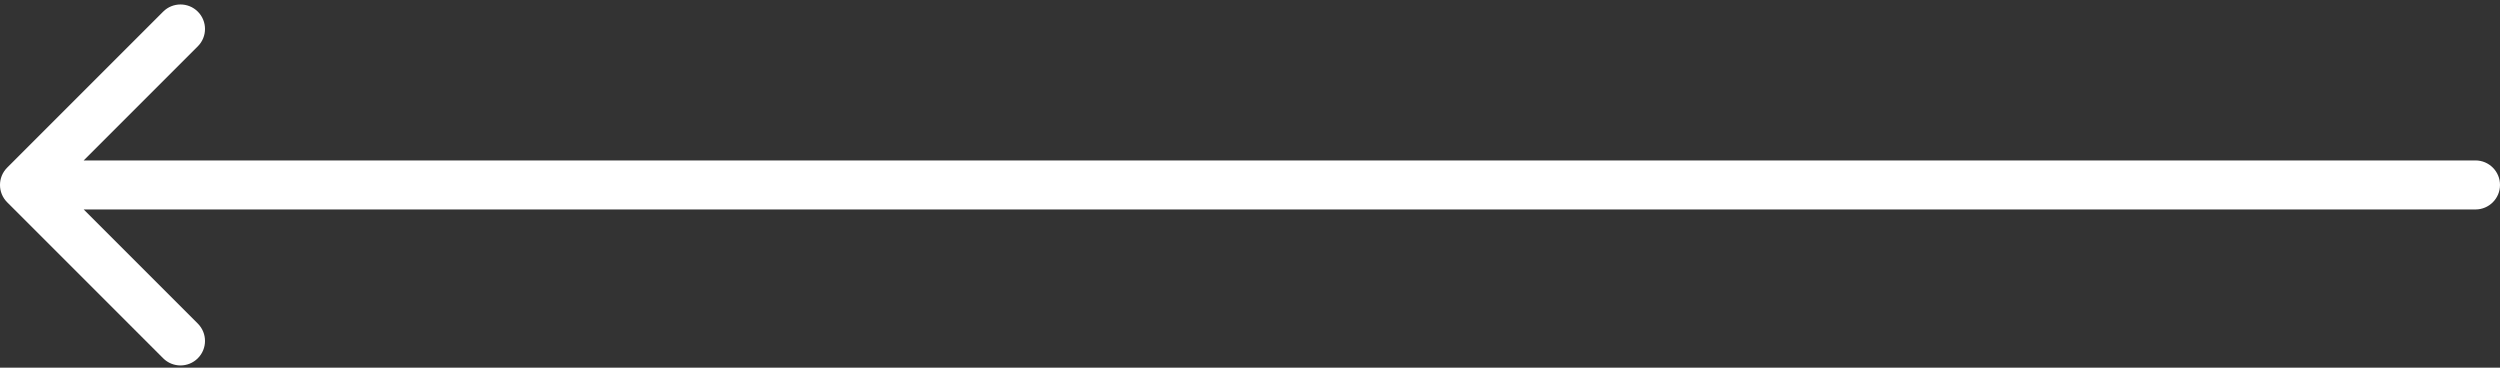 <svg width="102" height="15" viewBox="0 0 102 15" fill="none" xmlns="http://www.w3.org/2000/svg">
<rect x="0" y="0" width="102" height="15" fill="#333333" stroke="none"/>
<path d="M101 6.546C101.552 6.546 102 6.994 102 7.546C102 8.098 101.552 8.546 101 8.546V6.546ZM0.293 8.253C-0.098 7.863 -0.098 7.23 0.293 6.839L6.657 0.475C7.047 0.085 7.681 0.085 8.071 0.475C8.462 0.866 8.462 1.499 8.071 1.889L2.414 7.546L8.071 13.203C8.462 13.594 8.462 14.227 8.071 14.617C7.681 15.008 7.047 15.008 6.657 14.617L0.293 8.253ZM101 8.546H1V6.546H101V8.546Z" fill="white"/>
</svg>
